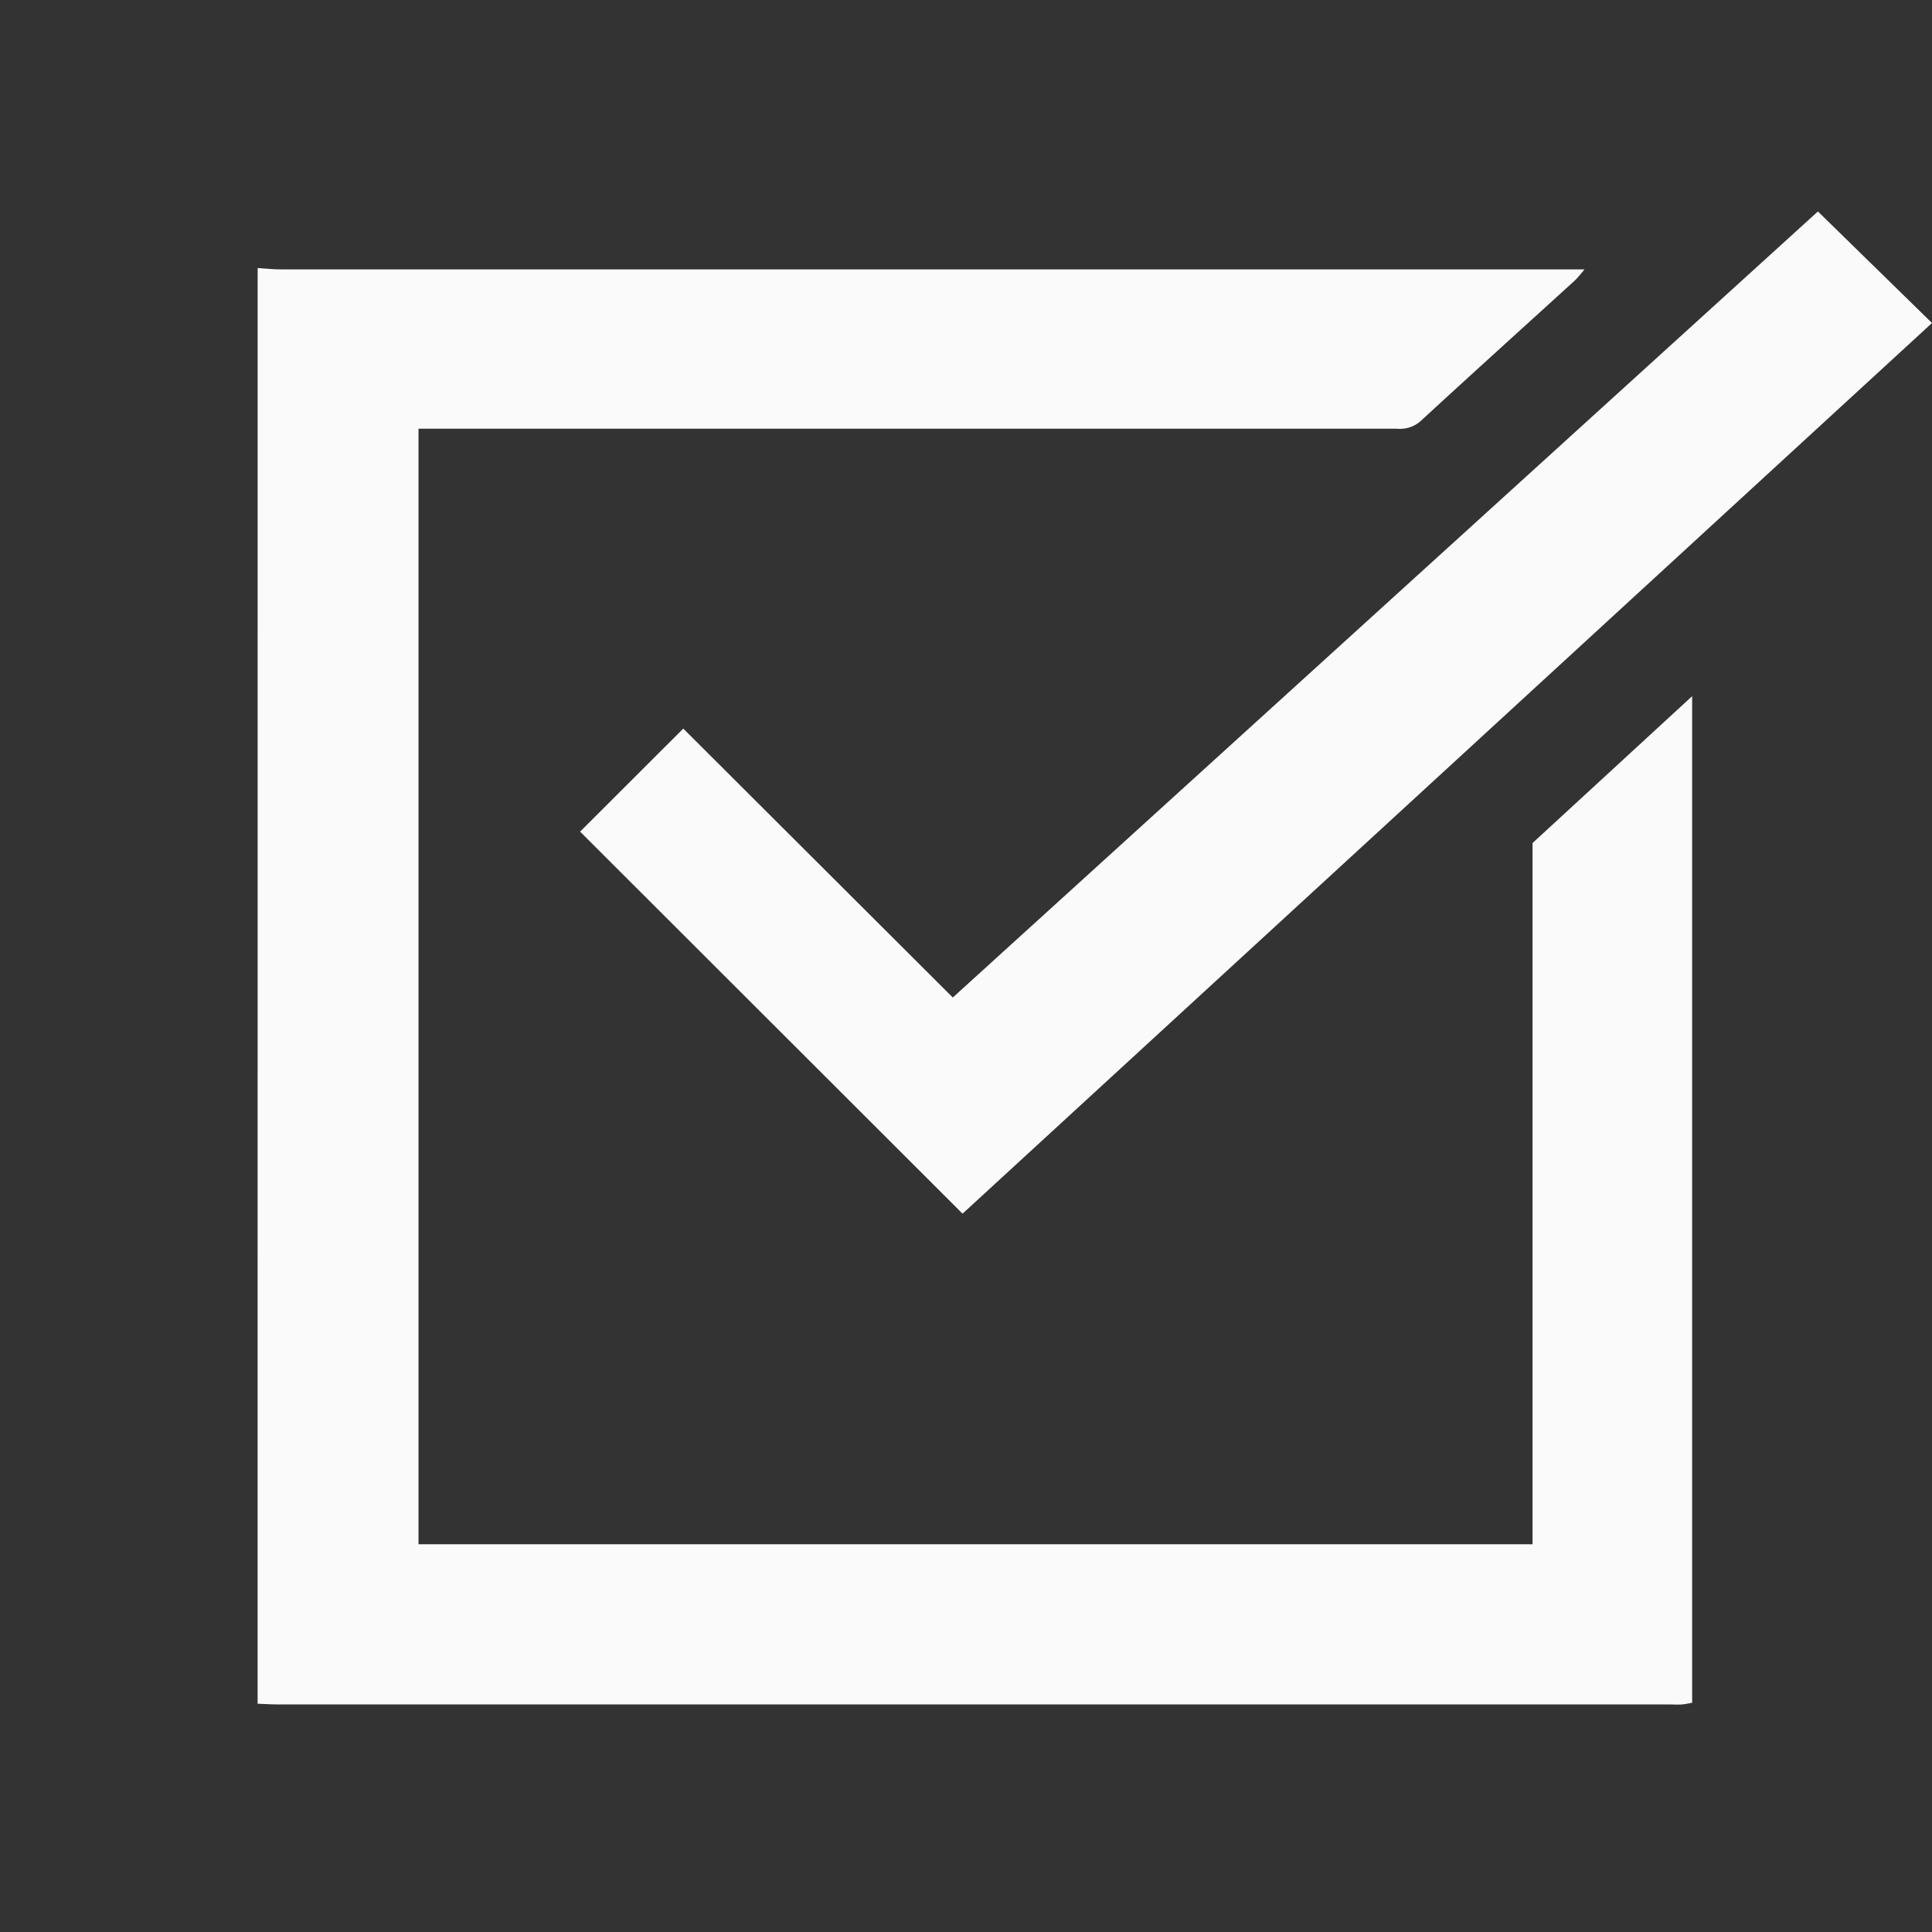 <?xml version="1.0" encoding="UTF-8"?> <svg xmlns="http://www.w3.org/2000/svg" width="42" height="42" viewBox="0 0 42 42"><rect x="0" y="0" width="42" height="42" fill="#333333" stroke="none"/><g data-name="Group 2605"><path data-name="Path 12468" d="M127.7 249.84c.164.01.329.029.493.029h28.351a3.037 3.037 0 0 1-.2.233c-1.121 1.021-2.247 2.037-3.362 3.065a.68.68 0 0 1-.517.166h-21.268v24.251h24.218V262.34l3.47-3.193v21.883c-.07.012-.147.03-.224.036-.094.007-.189 0-.284 0H128.16c-.154 0-.307-.01-.461-.015z" transform="translate(-122.099 -244.013)" style="fill:#fafafa"></path><path data-name="Path 12469" d="m223.522 237.756 2.48 2.425-21.075 19.362-8.314-8.305 2.243-2.24 5.859 5.846z" transform="translate(-184.002 -233.159)" style="fill:#fafafa"></path></g></svg> 